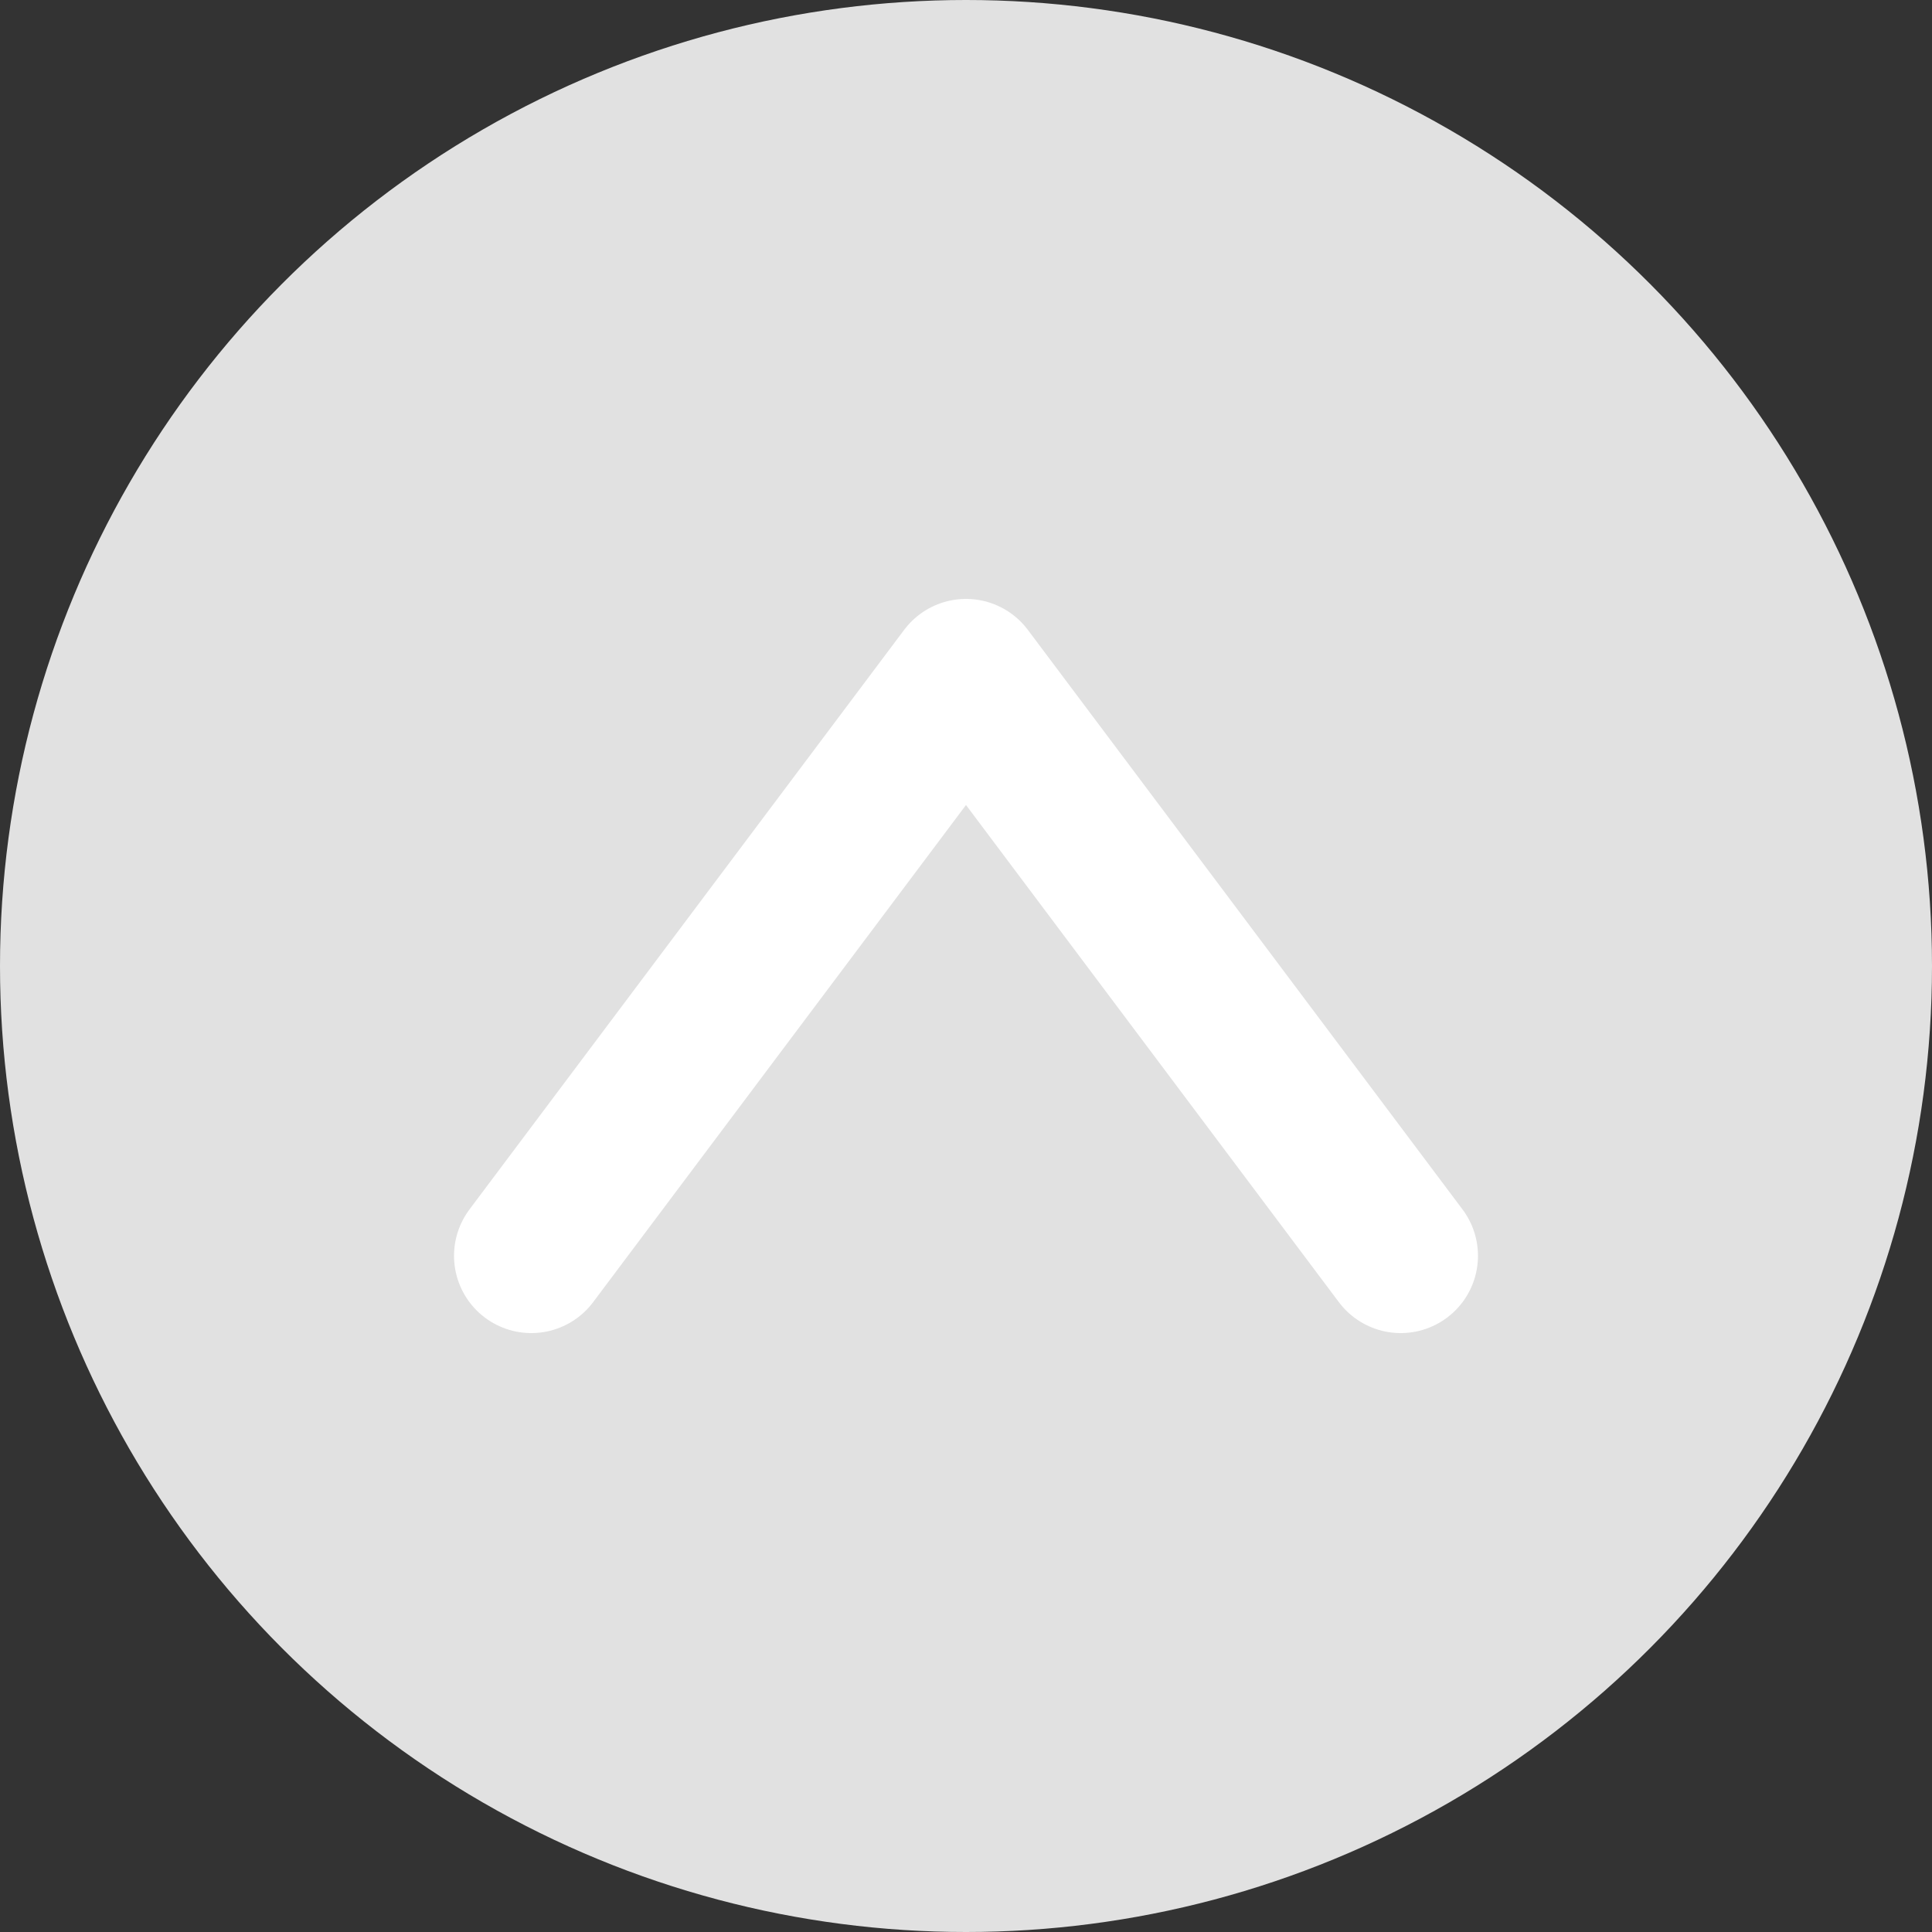<svg id="Komponente_49_1" data-name="Komponente 49 – 1" xmlns="http://www.w3.org/2000/svg" width="50" height="50" viewBox="0 0 50 50">
  <rect x="0" y="0" width="50" height="50" fill="#333333" stroke="none"/>
  <circle id="Ellipse_9539" data-name="Ellipse 9539" cx="25" cy="25" r="25" fill="#e1e1e1"/>
  <path id="Pfad_83830" data-name="Pfad 83830" d="M-1949.344,4438.51l11.25-15,11.25,15" transform="translate(1963.094 -4406.01)" fill="none" stroke="#fff" stroke-linecap="round" stroke-linejoin="round" stroke-width="4"/>
</svg>
